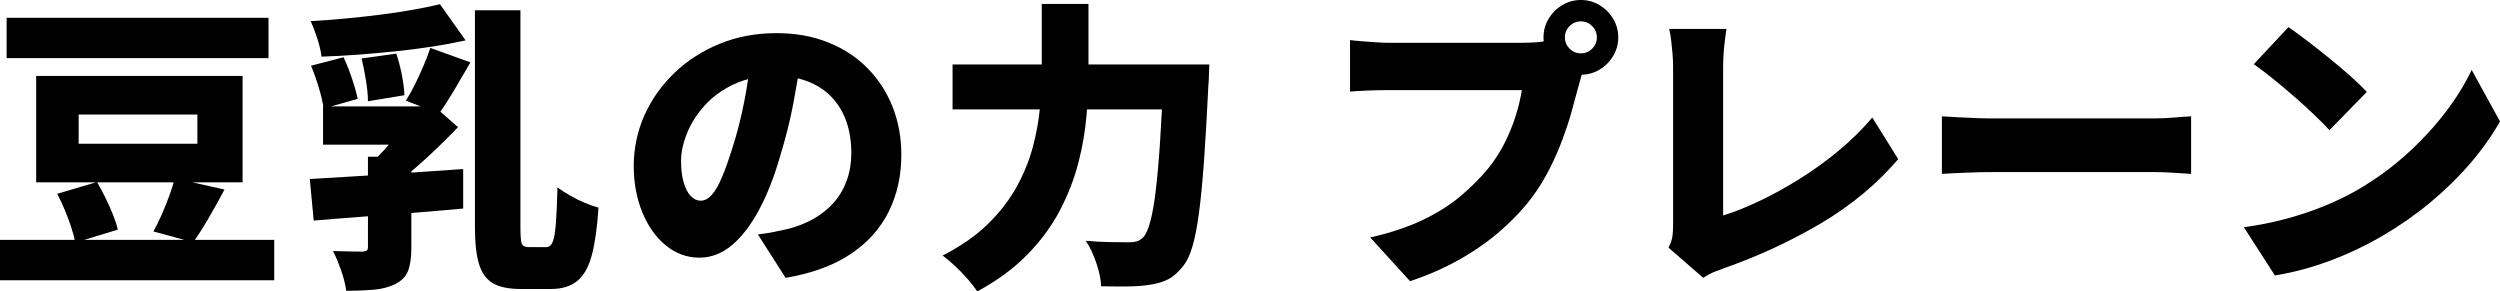 <?xml version="1.0" encoding="UTF-8"?><svg id="a" xmlns="http://www.w3.org/2000/svg" width="331.84" height="38.68" viewBox="0 0 331.84 38.68"><path d="M0,31.84h36.4v5.36H0v-5.36ZM.88,2.36h34.76v5.36H.88V2.36ZM4.8,10.08h27.4v14.12H4.8v-14.12ZM7.6,25.72l5.28-1.56c.37.64.75,1.34,1.12,2.1.37.76.71,1.51,1,2.24.29.73.51,1.39.64,1.98l-5.64,1.72c-.11-.56-.28-1.21-.52-1.96-.24-.75-.53-1.52-.86-2.32-.33-.8-.67-1.53-1.02-2.2ZM10.44,15.2v3.88h15.76v-3.88h-15.76ZM23.2,23.68l6.6,1.48c-.72,1.36-1.44,2.65-2.16,3.88-.72,1.23-1.39,2.27-2,3.12l-5.28-1.44c.37-.67.74-1.41,1.1-2.22.36-.81.69-1.64,1-2.48.31-.84.55-1.62.74-2.34Z" fill="#000" stroke-width="0"/><path d="M41.12,23.76c1.79-.11,3.8-.23,6.04-.36,2.24-.13,4.59-.29,7.06-.46,2.47-.17,4.89-.34,7.26-.5v5.24c-2.29.21-4.63.41-7,.6-2.37.19-4.65.36-6.84.52-2.19.16-4.19.32-6,.48l-.52-5.52ZM58.4.56l3.4,4.8c-1.44.32-2.95.6-4.52.84-1.57.24-3.19.45-4.86.62-1.67.17-3.32.32-4.96.44-1.64.12-3.23.21-4.78.26-.08-.69-.27-1.49-.56-2.4-.29-.91-.59-1.68-.88-2.32,1.52-.08,3.05-.19,4.6-.34,1.55-.15,3.07-.31,4.56-.5,1.49-.19,2.92-.4,4.28-.64,1.36-.24,2.6-.49,3.72-.76ZM41.28,8.72l4.32-1.12c.4.85.77,1.79,1.12,2.82.35,1.03.6,1.93.76,2.7l-4.52,1.28c-.11-.77-.32-1.69-.64-2.76-.32-1.07-.67-2.04-1.04-2.92ZM42.88,14.12h13.16v5.08h-13.16v-5.08ZM48.84,20.8h5.76v12.16c0,1.25-.15,2.25-.44,3-.29.75-.87,1.33-1.72,1.76-.83.4-1.78.65-2.86.74-1.08.09-2.29.14-3.62.14-.11-.8-.33-1.7-.68-2.7-.35-1-.71-1.86-1.08-2.58.72.03,1.49.05,2.3.06.81.01,1.35.02,1.62.02.29-.03.49-.08.58-.16.09-.08.14-.23.14-.44v-12ZM48,7.76l4.6-.64c.29.85.54,1.79.74,2.82.2,1.03.31,1.93.34,2.7l-4.84.8c0-.77-.09-1.69-.26-2.74-.17-1.05-.37-2.03-.58-2.94ZM54.52,14.12h1.52l1.24-.32,3.52,3.08c-.8.83-1.67,1.7-2.62,2.62-.95.92-1.91,1.81-2.9,2.66-.99.85-1.97,1.63-2.96,2.32-.29-.45-.74-.99-1.34-1.62-.6-.63-1.09-1.11-1.46-1.46.61-.56,1.25-1.22,1.9-1.98.65-.76,1.25-1.52,1.8-2.28.55-.76.98-1.41,1.3-1.94v-1.08ZM57.12,6.36l5.32,1.92c-.72,1.25-1.44,2.49-2.16,3.7-.72,1.21-1.39,2.25-2,3.1l-4.4-1.72c.4-.64.8-1.36,1.2-2.16.4-.8.78-1.63,1.14-2.48.36-.85.66-1.64.9-2.36ZM63.04,1.36h6.04v28.84c0,1.15.06,1.87.18,2.16.12.29.43.44.94.44h2.32c.37,0,.65-.23.84-.68.19-.45.33-1.25.42-2.4.09-1.15.17-2.76.22-4.84.48.35,1.04.71,1.68,1.08.64.37,1.3.7,1.98.98s1.27.49,1.78.62c-.16,2.56-.45,4.63-.86,6.22-.41,1.59-1.05,2.75-1.92,3.48-.87.73-2.05,1.1-3.54,1.1h-4c-1.57,0-2.8-.25-3.68-.76-.88-.51-1.5-1.36-1.86-2.56-.36-1.2-.54-2.83-.54-4.88V1.36Z" fill="#000" stroke-width="0"/><path d="M106.4,7.16c-.29,2.03-.65,4.19-1.08,6.48-.43,2.29-1.03,4.69-1.8,7.2-.77,2.67-1.69,5-2.76,7-1.07,2-2.26,3.56-3.58,4.68-1.32,1.12-2.77,1.68-4.34,1.68-1.65,0-3.14-.54-4.46-1.62-1.32-1.08-2.36-2.55-3.12-4.4s-1.14-3.91-1.14-6.18.48-4.62,1.44-6.74c.96-2.12,2.29-3.99,4-5.62,1.71-1.63,3.71-2.91,6-3.84,2.29-.93,4.77-1.4,7.44-1.4s4.86.41,6.9,1.22c2.04.81,3.79,1.95,5.24,3.42,1.45,1.47,2.57,3.18,3.34,5.14.77,1.96,1.16,4.07,1.16,6.34,0,2.8-.56,5.33-1.68,7.58-1.12,2.25-2.81,4.13-5.08,5.64-2.27,1.51-5.13,2.55-8.6,3.14l-3.68-5.76c.85-.11,1.57-.22,2.16-.34.59-.12,1.17-.25,1.76-.38,1.28-.32,2.44-.77,3.48-1.36,1.04-.59,1.93-1.31,2.68-2.16.75-.85,1.32-1.83,1.72-2.94.4-1.11.6-2.31.6-3.62,0-1.55-.22-2.95-.66-4.2-.44-1.25-1.09-2.33-1.96-3.24-.87-.91-1.93-1.6-3.18-2.08-1.25-.48-2.69-.72-4.32-.72-2.08,0-3.9.37-5.46,1.1s-2.86,1.68-3.9,2.84c-1.04,1.16-1.82,2.39-2.34,3.7s-.78,2.52-.78,3.64.12,2.11.36,2.9.55,1.38.94,1.78c.39.4.82.6,1.3.6.53,0,1.03-.27,1.5-.8.47-.53.92-1.33,1.36-2.38.44-1.05.9-2.35,1.38-3.9.61-1.89,1.13-3.94,1.56-6.14.43-2.2.73-4.35.92-6.46l6.68.2Z" fill="#000" stroke-width="0"/><path d="M138.28.52h6.2v9c0,1.81-.09,3.75-.26,5.8-.17,2.05-.53,4.15-1.08,6.28-.55,2.13-1.36,4.23-2.44,6.3-1.08,2.07-2.51,4.02-4.3,5.86-1.79,1.84-4.01,3.48-6.68,4.92-.32-.48-.75-1.03-1.28-1.64-.53-.61-1.1-1.2-1.7-1.76-.6-.56-1.14-1.01-1.62-1.36,2.4-1.23,4.39-2.61,5.98-4.16,1.59-1.55,2.86-3.19,3.82-4.92.96-1.73,1.68-3.49,2.16-5.28.48-1.79.8-3.54.96-5.26.16-1.72.24-3.31.24-4.78V.52ZM126.44,8.56h30.44v5.96h-30.44v-5.96ZM154.44,8.56h6.08c-.03.69-.05,1.25-.06,1.66-.01.41-.03.75-.06,1.02-.19,3.92-.38,7.28-.58,10.08s-.43,5.13-.68,7c-.25,1.87-.55,3.35-.88,4.46-.33,1.11-.73,1.94-1.18,2.5-.67.85-1.35,1.45-2.04,1.8-.69.35-1.51.59-2.44.72-.77.13-1.74.21-2.9.22-1.16.01-2.34,0-3.54-.02-.03-.85-.23-1.87-.62-3.04-.39-1.17-.86-2.17-1.42-3,1.23.11,2.36.17,3.4.18s1.84.02,2.4.02c.4,0,.74-.05,1.02-.14.28-.09.55-.27.82-.54.32-.32.62-.98.9-1.98s.53-2.37.74-4.12c.21-1.75.41-3.92.58-6.52.17-2.6.33-5.66.46-9.18v-1.12Z" fill="#000" stroke-width="0"/><path d="M210.52,8.4c-.21.43-.41.95-.58,1.58-.17.63-.33,1.17-.46,1.62-.24.93-.53,1.99-.86,3.18-.33,1.19-.74,2.43-1.22,3.72-.48,1.29-1.05,2.59-1.7,3.88-.65,1.29-1.41,2.53-2.26,3.7-1.2,1.6-2.62,3.11-4.26,4.54-1.64,1.43-3.47,2.71-5.48,3.84-2.01,1.13-4.19,2.09-6.54,2.86l-5.28-5.8c2.69-.61,5.01-1.39,6.96-2.32,1.95-.93,3.63-1.99,5.04-3.18,1.41-1.19,2.65-2.43,3.72-3.74.85-1.07,1.57-2.19,2.16-3.38.59-1.19,1.07-2.37,1.44-3.56.37-1.19.64-2.31.8-3.38h-17.6c-.99,0-1.97.02-2.94.06-.97.04-1.73.09-2.26.14v-6.84c.43.05.96.11,1.6.16.64.05,1.29.1,1.96.14.67.04,1.21.06,1.64.06h17.64c.45,0,1.03-.02,1.72-.06s1.35-.14,1.96-.3l4.8,3.08ZM204.88,4.96c0-.91.23-1.73.68-2.48.45-.75,1.05-1.35,1.8-1.8.75-.45,1.57-.68,2.48-.68s1.73.23,2.48.68c.75.45,1.35,1.05,1.8,1.8.45.75.68,1.57.68,2.48s-.23,1.73-.68,2.48c-.45.75-1.05,1.35-1.8,1.8-.75.45-1.57.68-2.48.68s-1.73-.23-2.48-.68c-.75-.45-1.35-1.05-1.8-1.8-.45-.75-.68-1.57-.68-2.48ZM207.72,4.96c0,.59.21,1.09.62,1.5.41.41.91.62,1.5.62s1.09-.21,1.5-.62.62-.91.62-1.5-.21-1.09-.62-1.5c-.41-.41-.91-.62-1.5-.62s-1.09.21-1.5.62-.62.91-.62,1.5Z" fill="#000" stroke-width="0"/><path d="M221.48,32.88c.29-.61.47-1.13.52-1.56.05-.43.08-.89.08-1.4V8.88c0-.59-.03-1.19-.08-1.8-.05-.61-.11-1.2-.18-1.76-.07-.56-.15-1.05-.26-1.48h7.6c-.13.91-.24,1.75-.32,2.54-.08.79-.12,1.62-.12,2.5v19.72c1.47-.45,3.07-1.09,4.82-1.92,1.75-.83,3.53-1.81,5.34-2.94,1.81-1.13,3.55-2.39,5.2-3.76,1.65-1.37,3.13-2.83,4.44-4.38l3.44,5.52c-2.83,3.31-6.25,6.15-10.26,8.52-4.01,2.37-8.3,4.36-12.86,5.96-.29.11-.69.25-1.18.44-.49.19-1.02.47-1.58.84l-4.6-4Z" fill="#000" stroke-width="0"/><path d="M257.76,15.44c.53.03,1.22.07,2.06.12.84.05,1.7.09,2.58.12s1.64.04,2.28.04h21.24c.91,0,1.81-.04,2.7-.12s1.63-.13,2.22-.16v7.64c-.51-.03-1.25-.07-2.22-.14-.97-.07-1.87-.1-2.7-.1h-21.24c-1.15,0-2.38.03-3.7.08-1.32.05-2.39.11-3.22.16v-7.64Z" fill="#000" stroke-width="0"/><path d="M297.84,30.16c1.97-.27,3.85-.64,5.62-1.12,1.77-.48,3.45-1.04,5.02-1.68,1.57-.64,3.01-1.33,4.32-2.08,2.4-1.39,4.59-2.97,6.56-4.74,1.97-1.77,3.7-3.63,5.18-5.56,1.48-1.93,2.66-3.83,3.54-5.7l3.76,6.84c-1.07,1.89-2.39,3.75-3.96,5.58-1.57,1.83-3.34,3.55-5.3,5.18-1.96,1.63-4.06,3.09-6.3,4.4-1.36.8-2.83,1.55-4.4,2.26-1.57.71-3.2,1.32-4.88,1.84-1.68.52-3.36.91-5.04,1.18l-4.12-6.4ZM303.76,3.6c.69.48,1.51,1.07,2.44,1.78.93.71,1.9,1.47,2.9,2.28,1,.81,1.95,1.61,2.84,2.4.89.79,1.63,1.5,2.22,2.14l-4.96,5.08c-.53-.59-1.21-1.27-2.04-2.06-.83-.79-1.72-1.6-2.68-2.44s-1.91-1.63-2.84-2.38c-.93-.75-1.76-1.37-2.48-1.88l4.6-4.92Z" fill="#000" stroke-width="0"/></svg>